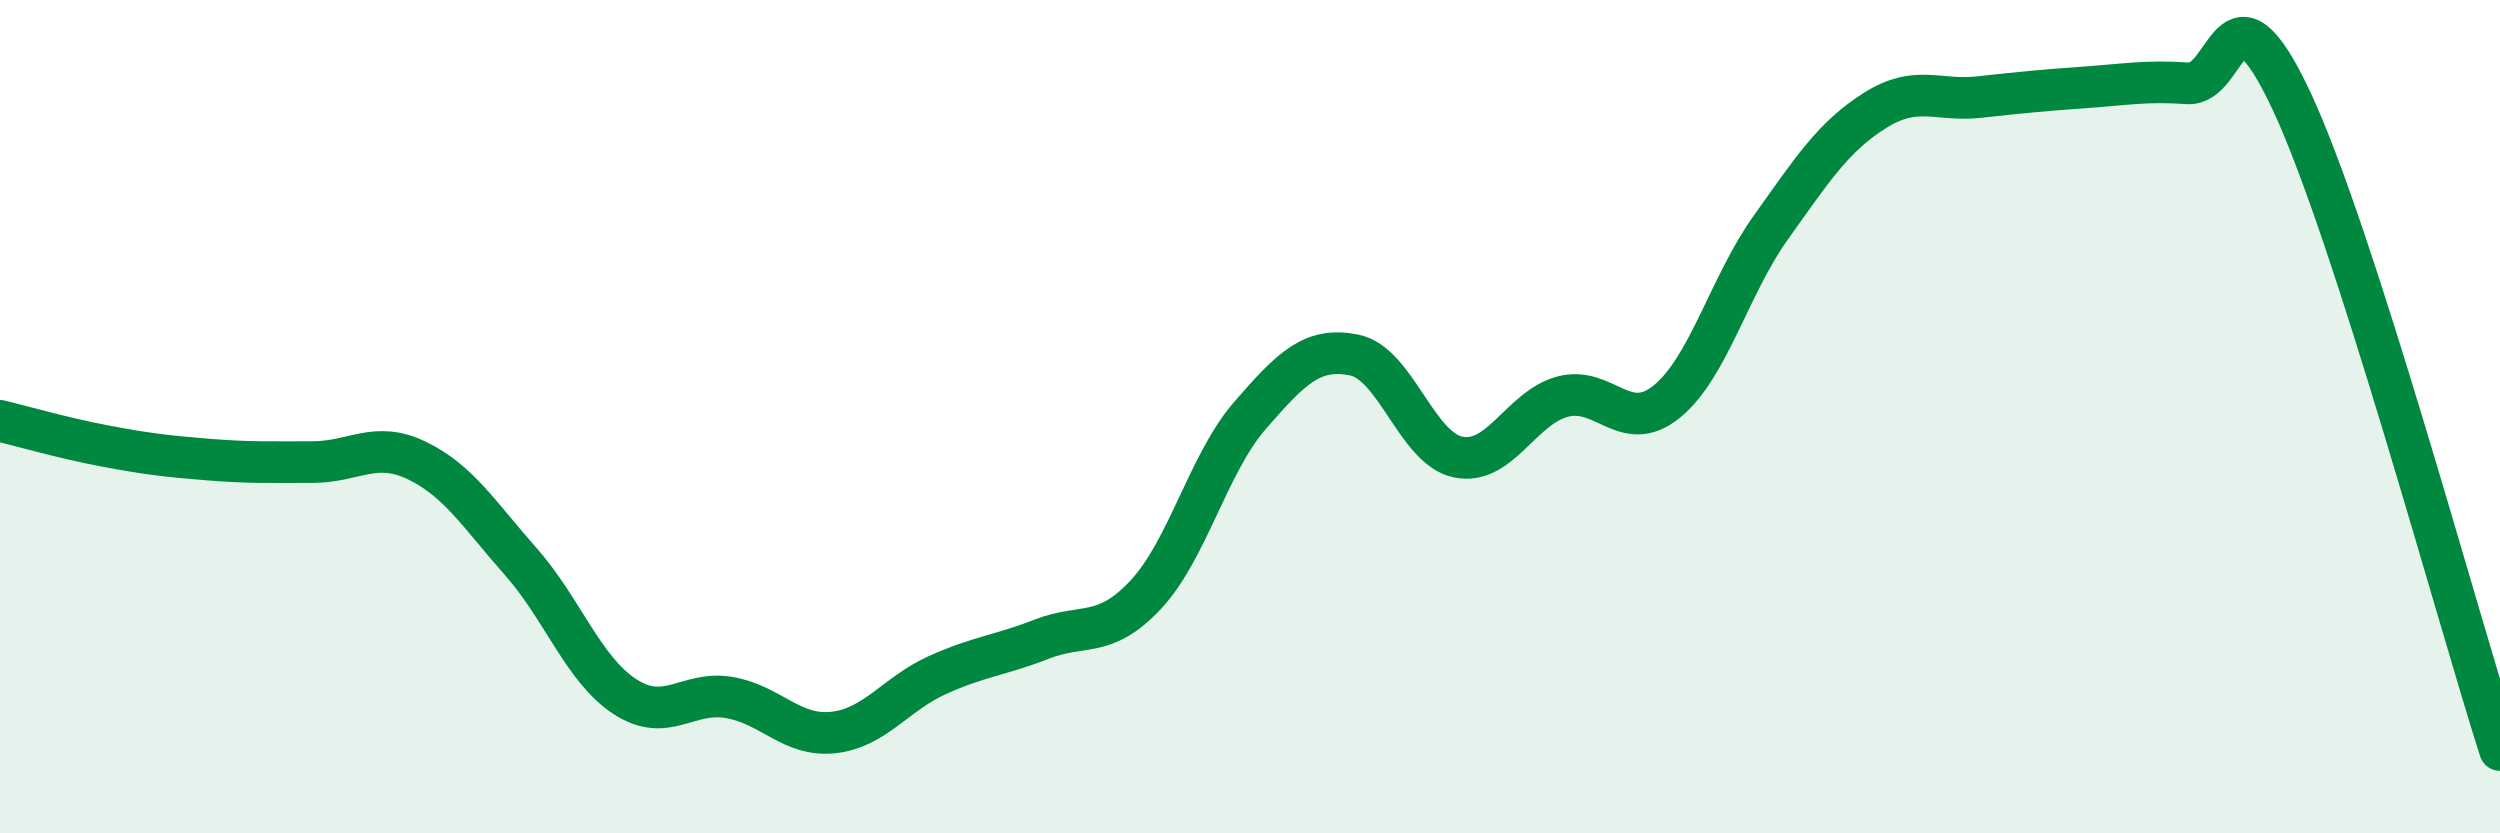 
    <svg width="60" height="20" viewBox="0 0 60 20" xmlns="http://www.w3.org/2000/svg">
      <path
        d="M 0,10.1 C 0.5,10.22 1.5,10.51 2.5,10.7 C 3.5,10.89 4,10.95 5,11.03 C 6,11.11 6.5,11.09 7.5,11.09 C 8.5,11.09 9,10.57 10,11.05 C 11,11.53 11.5,12.35 12.5,13.48 C 13.5,14.61 14,16.07 15,16.72 C 16,17.37 16.5,16.57 17.5,16.74 C 18.5,16.91 19,17.69 20,17.58 C 21,17.47 21.5,16.65 22.5,16.2 C 23.5,15.75 24,15.73 25,15.34 C 26,14.95 26.5,15.34 27.5,14.27 C 28.5,13.2 29,11.12 30,9.97 C 31,8.82 31.5,8.32 32.5,8.52 C 33.5,8.72 34,10.77 35,10.97 C 36,11.17 36.5,9.79 37.5,9.52 C 38.5,9.25 39,10.45 40,9.64 C 41,8.83 41.5,6.86 42.5,5.46 C 43.5,4.06 44,3.28 45,2.65 C 46,2.02 46.5,2.44 47.5,2.33 C 48.5,2.22 49,2.17 50,2.1 C 51,2.03 51.5,1.93 52.5,2 C 53.5,2.07 53.5,-0.77 55,2.43 C 56.5,5.63 59,14.89 60,18L60 20L0 20Z"
        fill="#008740"
        opacity="0.1"
        stroke-linecap="round"
        stroke-linejoin="round"
      />
      <path
        d="M 0,10.1 C 0.5,10.22 1.5,10.51 2.5,10.7 C 3.5,10.89 4,10.95 5,11.03 C 6,11.11 6.5,11.09 7.5,11.09 C 8.5,11.09 9,10.57 10,11.05 C 11,11.53 11.5,12.35 12.5,13.48 C 13.5,14.61 14,16.07 15,16.72 C 16,17.37 16.5,16.57 17.5,16.74 C 18.5,16.91 19,17.69 20,17.58 C 21,17.47 21.5,16.65 22.5,16.2 C 23.5,15.75 24,15.73 25,15.34 C 26,14.95 26.5,15.34 27.5,14.27 C 28.5,13.2 29,11.12 30,9.97 C 31,8.82 31.5,8.32 32.5,8.52 C 33.5,8.72 34,10.77 35,10.97 C 36,11.17 36.5,9.79 37.5,9.52 C 38.5,9.25 39,10.45 40,9.64 C 41,8.83 41.5,6.86 42.5,5.46 C 43.5,4.06 44,3.28 45,2.65 C 46,2.02 46.5,2.44 47.5,2.33 C 48.5,2.22 49,2.17 50,2.1 C 51,2.03 51.5,1.93 52.5,2 C 53.5,2.07 53.5,-0.77 55,2.43 C 56.5,5.63 59,14.89 60,18"
        stroke="#008740"
        stroke-width="1"
        fill="none"
        stroke-linecap="round"
        stroke-linejoin="round"
      />
    </svg>
  